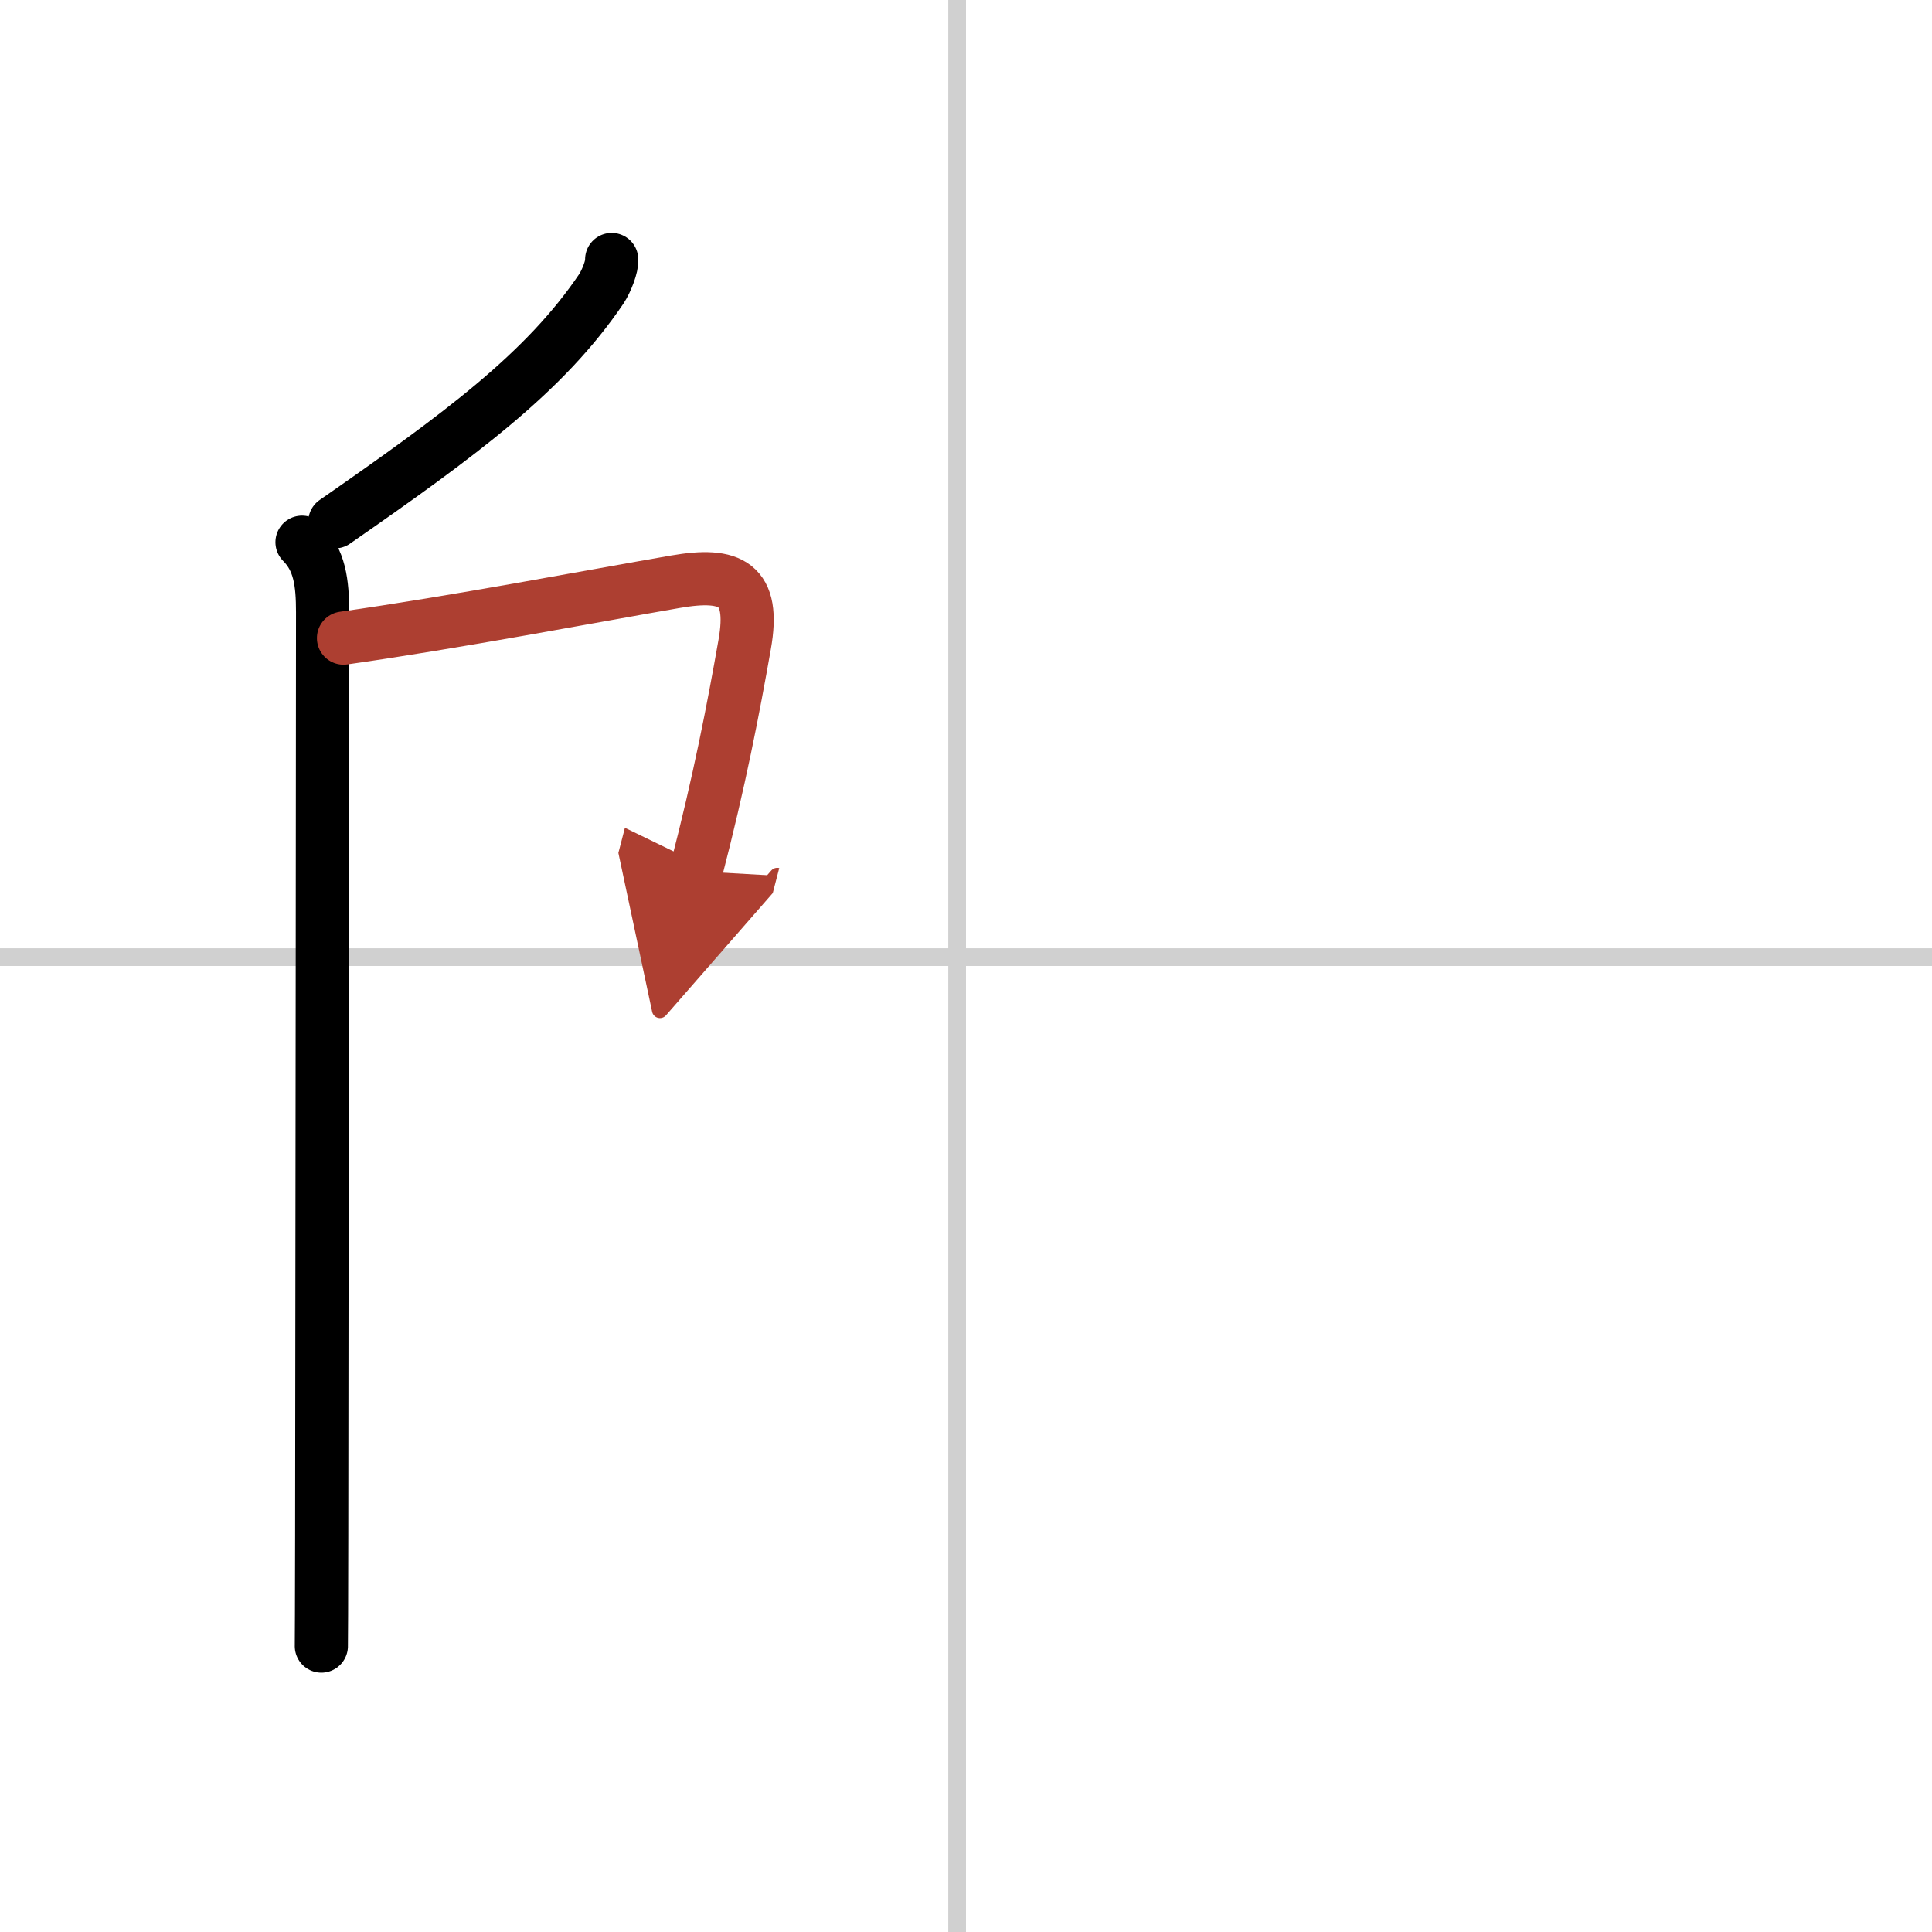 <svg width="400" height="400" viewBox="0 0 109 109" xmlns="http://www.w3.org/2000/svg"><defs><marker id="a" markerWidth="4" orient="auto" refX="1" refY="5" viewBox="0 0 10 10"><polyline points="0 0 10 5 0 10 1 5" fill="#ad3f31" stroke="#ad3f31"/></marker></defs><g fill="none" stroke="#000" stroke-linecap="round" stroke-linejoin="round" stroke-width="3"><rect width="100%" height="100%" fill="#fff" stroke="#fff"/><line x1="54" x2="54" y2="109" stroke="#d0d0d0" stroke-width="1"/><line x2="109" y1="54" y2="54" stroke="#d0d0d0" stroke-width="1"/><path d="M34.51,14.64c0.04,0.35-0.29,1.21-0.58,1.65C30.75,21,26,24.5,18.89,29.44"/><path d="m17.04 30.59c1 1 1.16 2.28 1.16 3.95 0 0.78-0.03 36.97-0.05 52.08-0.01 3.81-0.01 6.02-0.02 6.25"/><path d="m19.38 36c6.24-0.88 14.15-2.39 18.73-3.18 3.12-0.54 4.52 0.1 3.9 3.56-0.64 3.63-1.42 7.69-2.74 12.77" marker-end="url(#a)" stroke="#ad3f31"/></g></svg>
